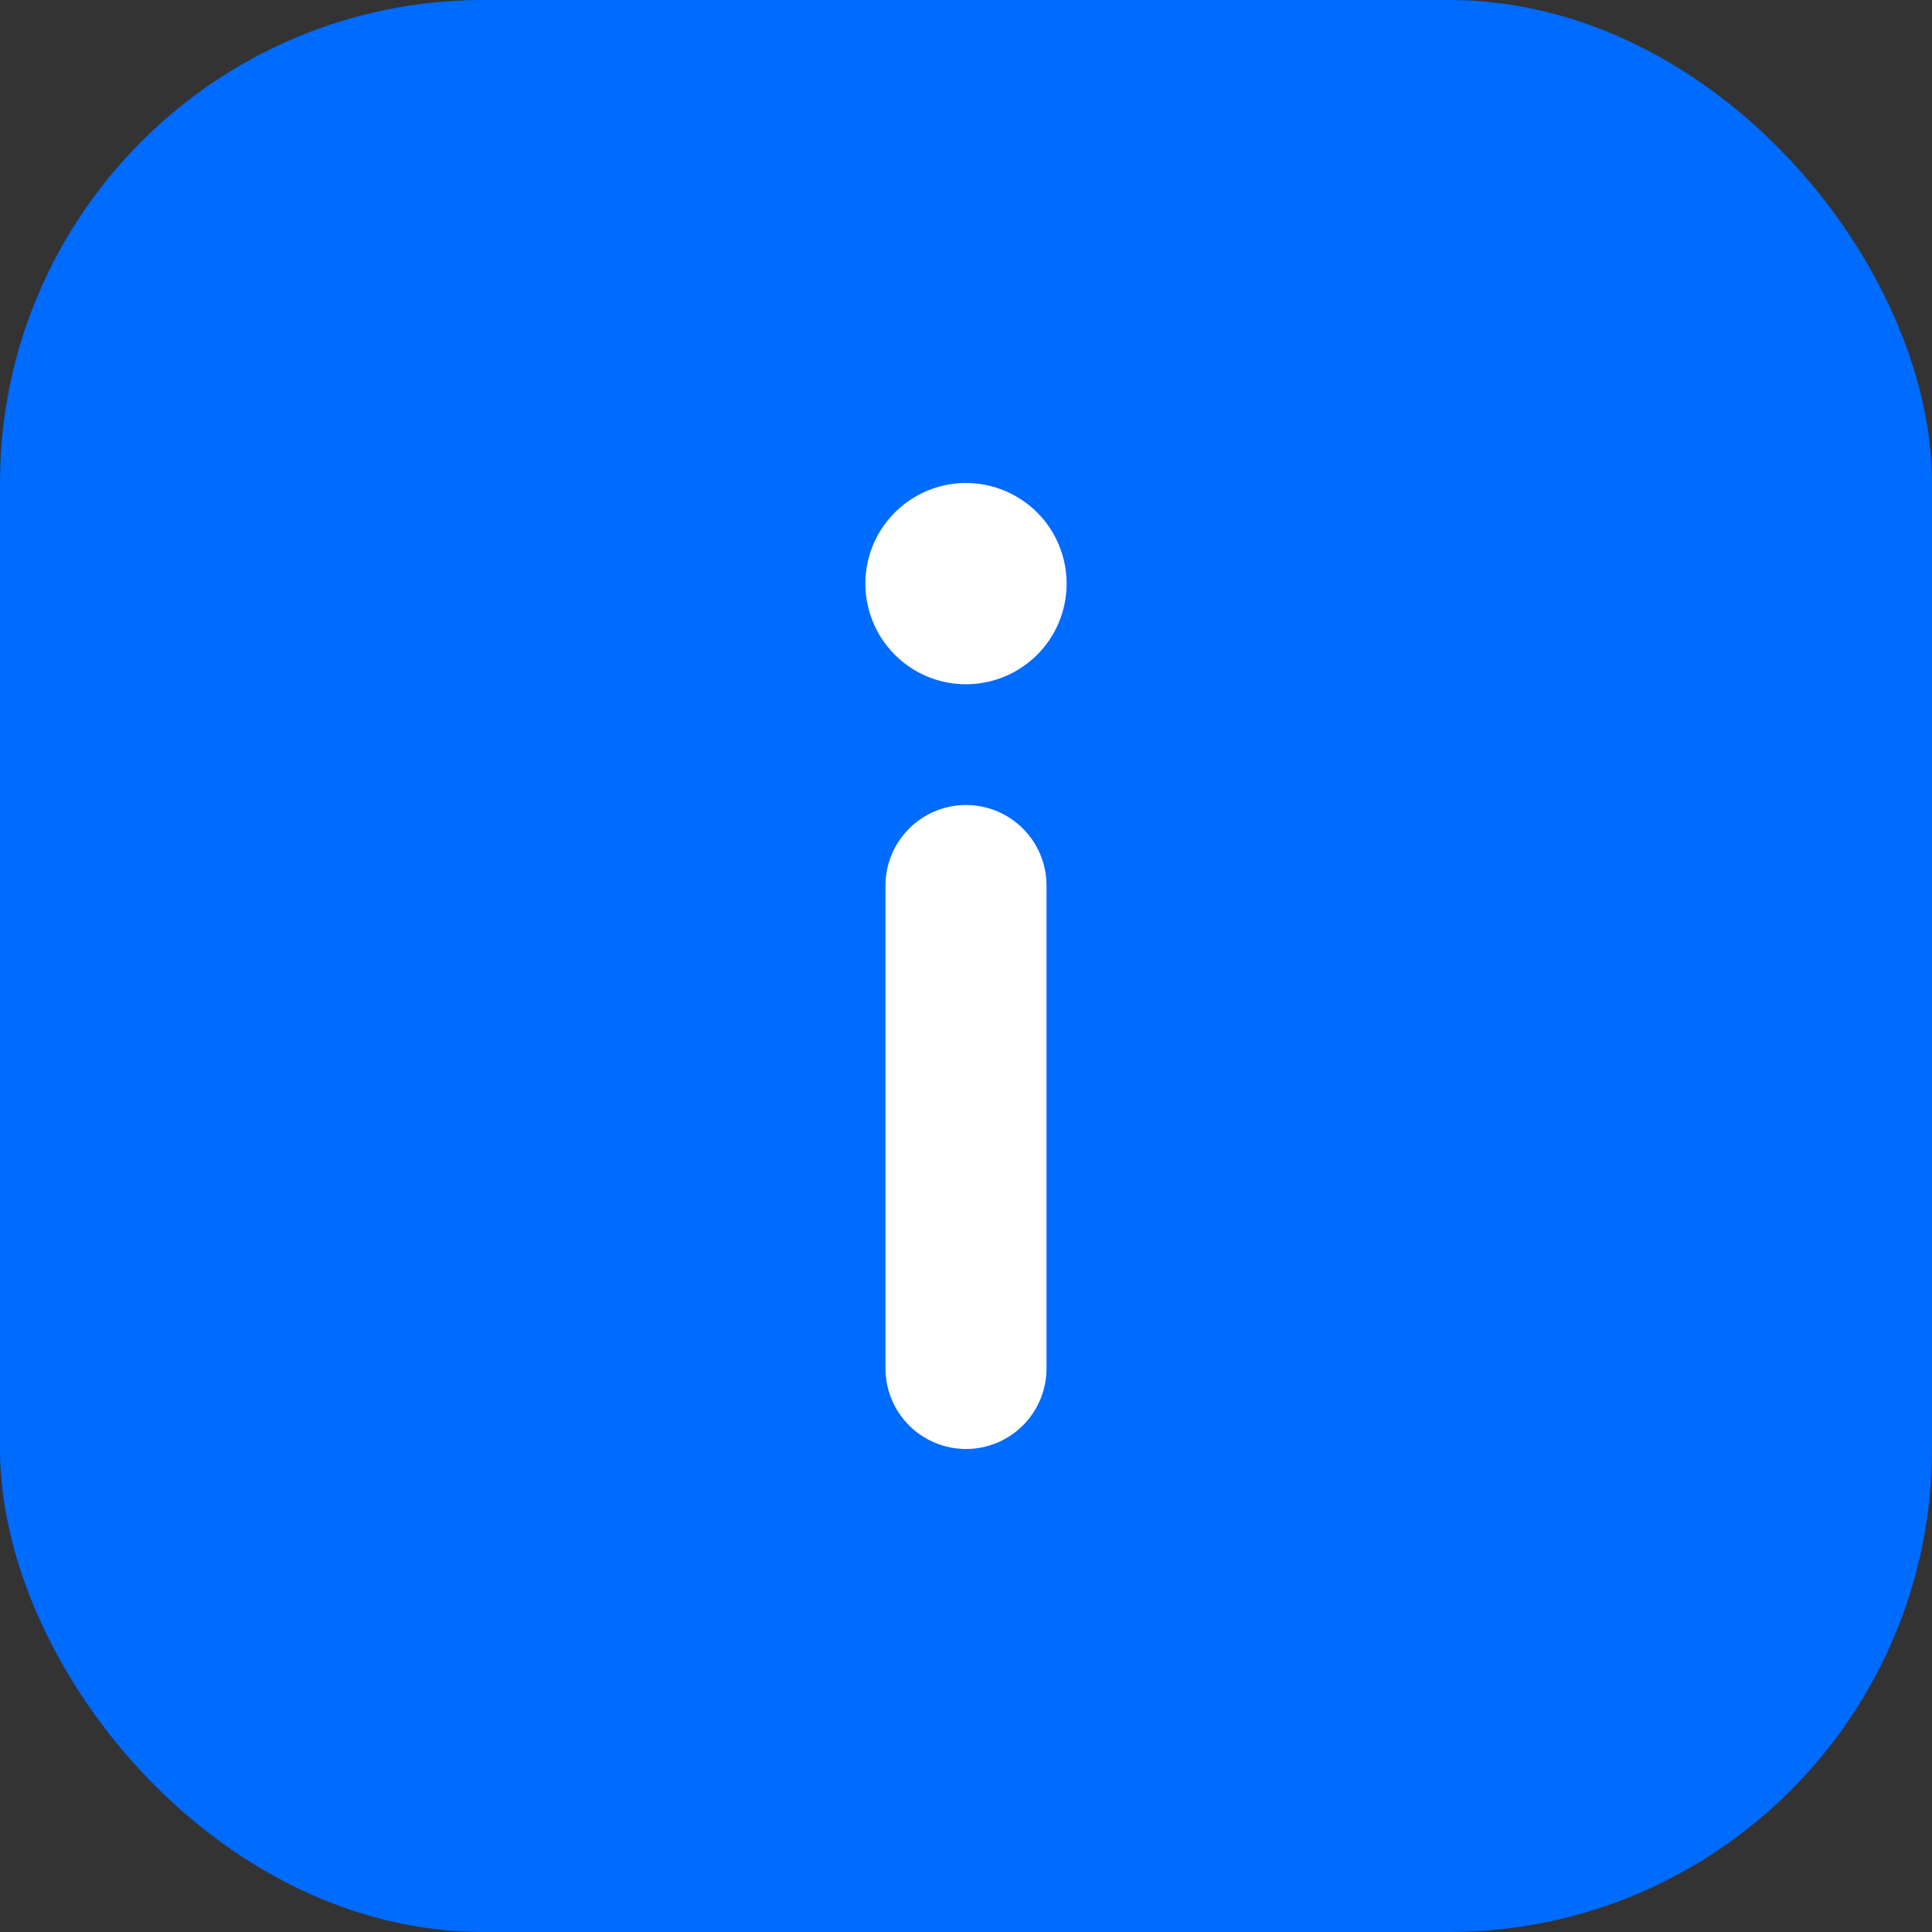 <?xml version="1.0" encoding="UTF-8"?> <svg xmlns="http://www.w3.org/2000/svg" width="40" height="40" viewBox="0 0 40 40" fill="none"><rect x="0" y="0" width="40" height="40" fill="#333333" stroke="none"/><rect width="40" height="40" rx="10" fill="#006BFF"></rect><path d="M20 16.667C19.558 16.667 19.134 16.842 18.822 17.155C18.509 17.467 18.333 17.891 18.333 18.333V28.333C18.333 28.775 18.509 29.199 18.822 29.512C19.134 29.824 19.558 30 20 30C20.442 30 20.866 29.824 21.178 29.512C21.491 29.199 21.667 28.775 21.667 28.333V18.333C21.667 17.891 21.491 17.467 21.178 17.155C20.866 16.842 20.442 16.667 20 16.667ZM20 10C19.588 10 19.185 10.122 18.843 10.351C18.5 10.58 18.233 10.905 18.075 11.286C17.918 11.667 17.876 12.086 17.957 12.49C18.037 12.894 18.235 13.265 18.527 13.556C18.818 13.848 19.189 14.046 19.594 14.127C19.998 14.207 20.417 14.166 20.797 14.008C21.178 13.85 21.503 13.583 21.732 13.241C21.961 12.898 22.083 12.495 22.083 12.083C22.083 11.531 21.864 11.001 21.473 10.61C21.082 10.22 20.553 10 20 10Z" fill="white"></path></svg> 